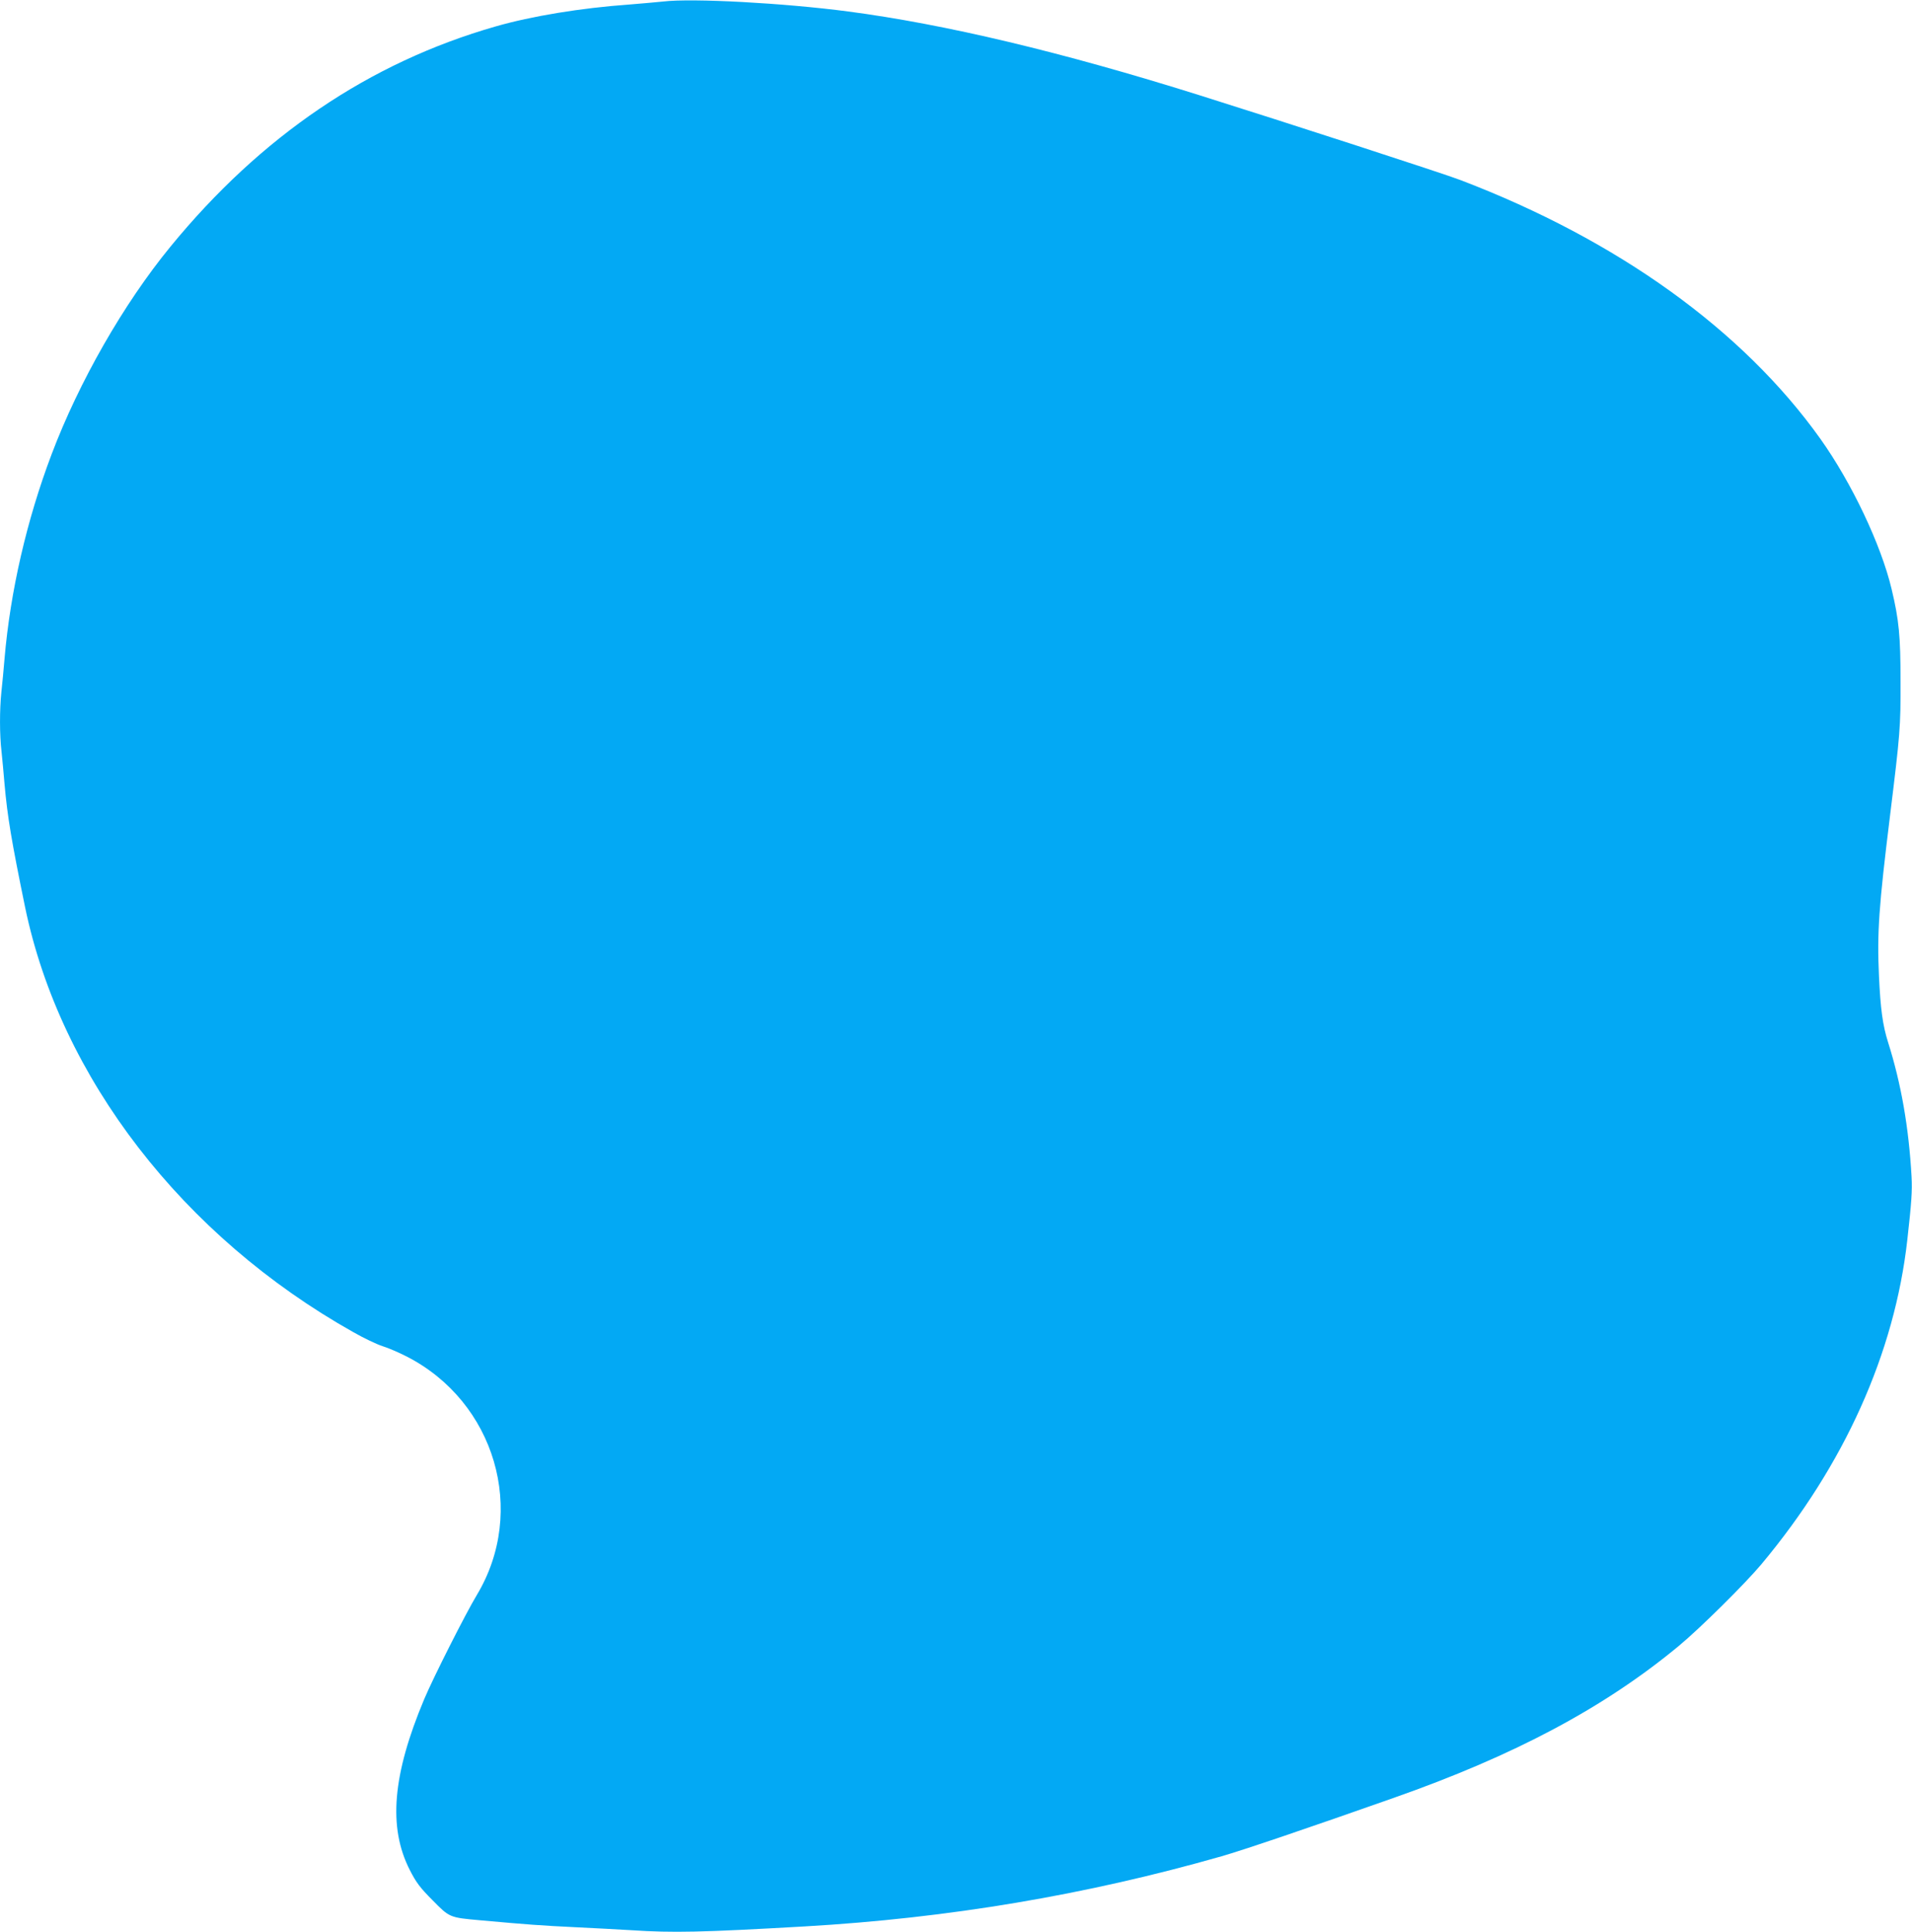 <?xml version="1.0" standalone="no"?>
<!DOCTYPE svg PUBLIC "-//W3C//DTD SVG 20010904//EN"
 "http://www.w3.org/TR/2001/REC-SVG-20010904/DTD/svg10.dtd">
<svg version="1.0" xmlns="http://www.w3.org/2000/svg"
 width="1267pt" height="1280pt" viewBox="0 0 1267 1280"
 preserveAspectRatio="xMidYMid meet">
<g transform="translate(0,1280) scale(0.1,-0.1)"
fill="#03a9f4" stroke="none">
<path d="M4395 12790 c-38 -4 -140 -13 -225 -20 -322 -23 -648 -77 -885 -145
-838 -240 -1556 -727 -2156 -1460 -310 -378 -606 -896 -787 -1375 -165 -436
-274 -910 -312 -1355 -6 -71 -15 -171 -21 -222 -12 -117 -12 -283 1 -392 5
-47 14 -144 20 -216 19 -215 46 -377 136 -815 234 -1131 1045 -2182 2175
-2817 68 -39 156 -81 194 -93 39 -12 110 -43 159 -68 587 -300 800 -1026 465
-1582 -74 -123 -287 -544 -348 -689 -210 -500 -240 -848 -96 -1131 42 -83 69
-119 152 -202 112 -114 112 -114 313 -132 321 -29 403 -35 630 -46 124 -6 293
-15 375 -20 274 -18 464 -14 1145 25 955 55 1869 209 2765 465 137 39 585 191
1135 385 807 283 1401 600 1895 1009 140 116 438 411 547 541 550 658 883
1400 967 2150 28 249 33 324 28 418 -18 325 -69 618 -156 892 -35 111 -50 219
-60 440 -13 285 -1 458 74 1065 66 537 70 581 69 885 0 300 -10 406 -59 611
-70 295 -265 705 -472 996 -514 721 -1344 1317 -2383 1714 -111 43 -1162 384
-1735 564 -907 285 -1680 469 -2325 554 -427 56 -1033 89 -1225 66z"/>
</g>
</svg>
